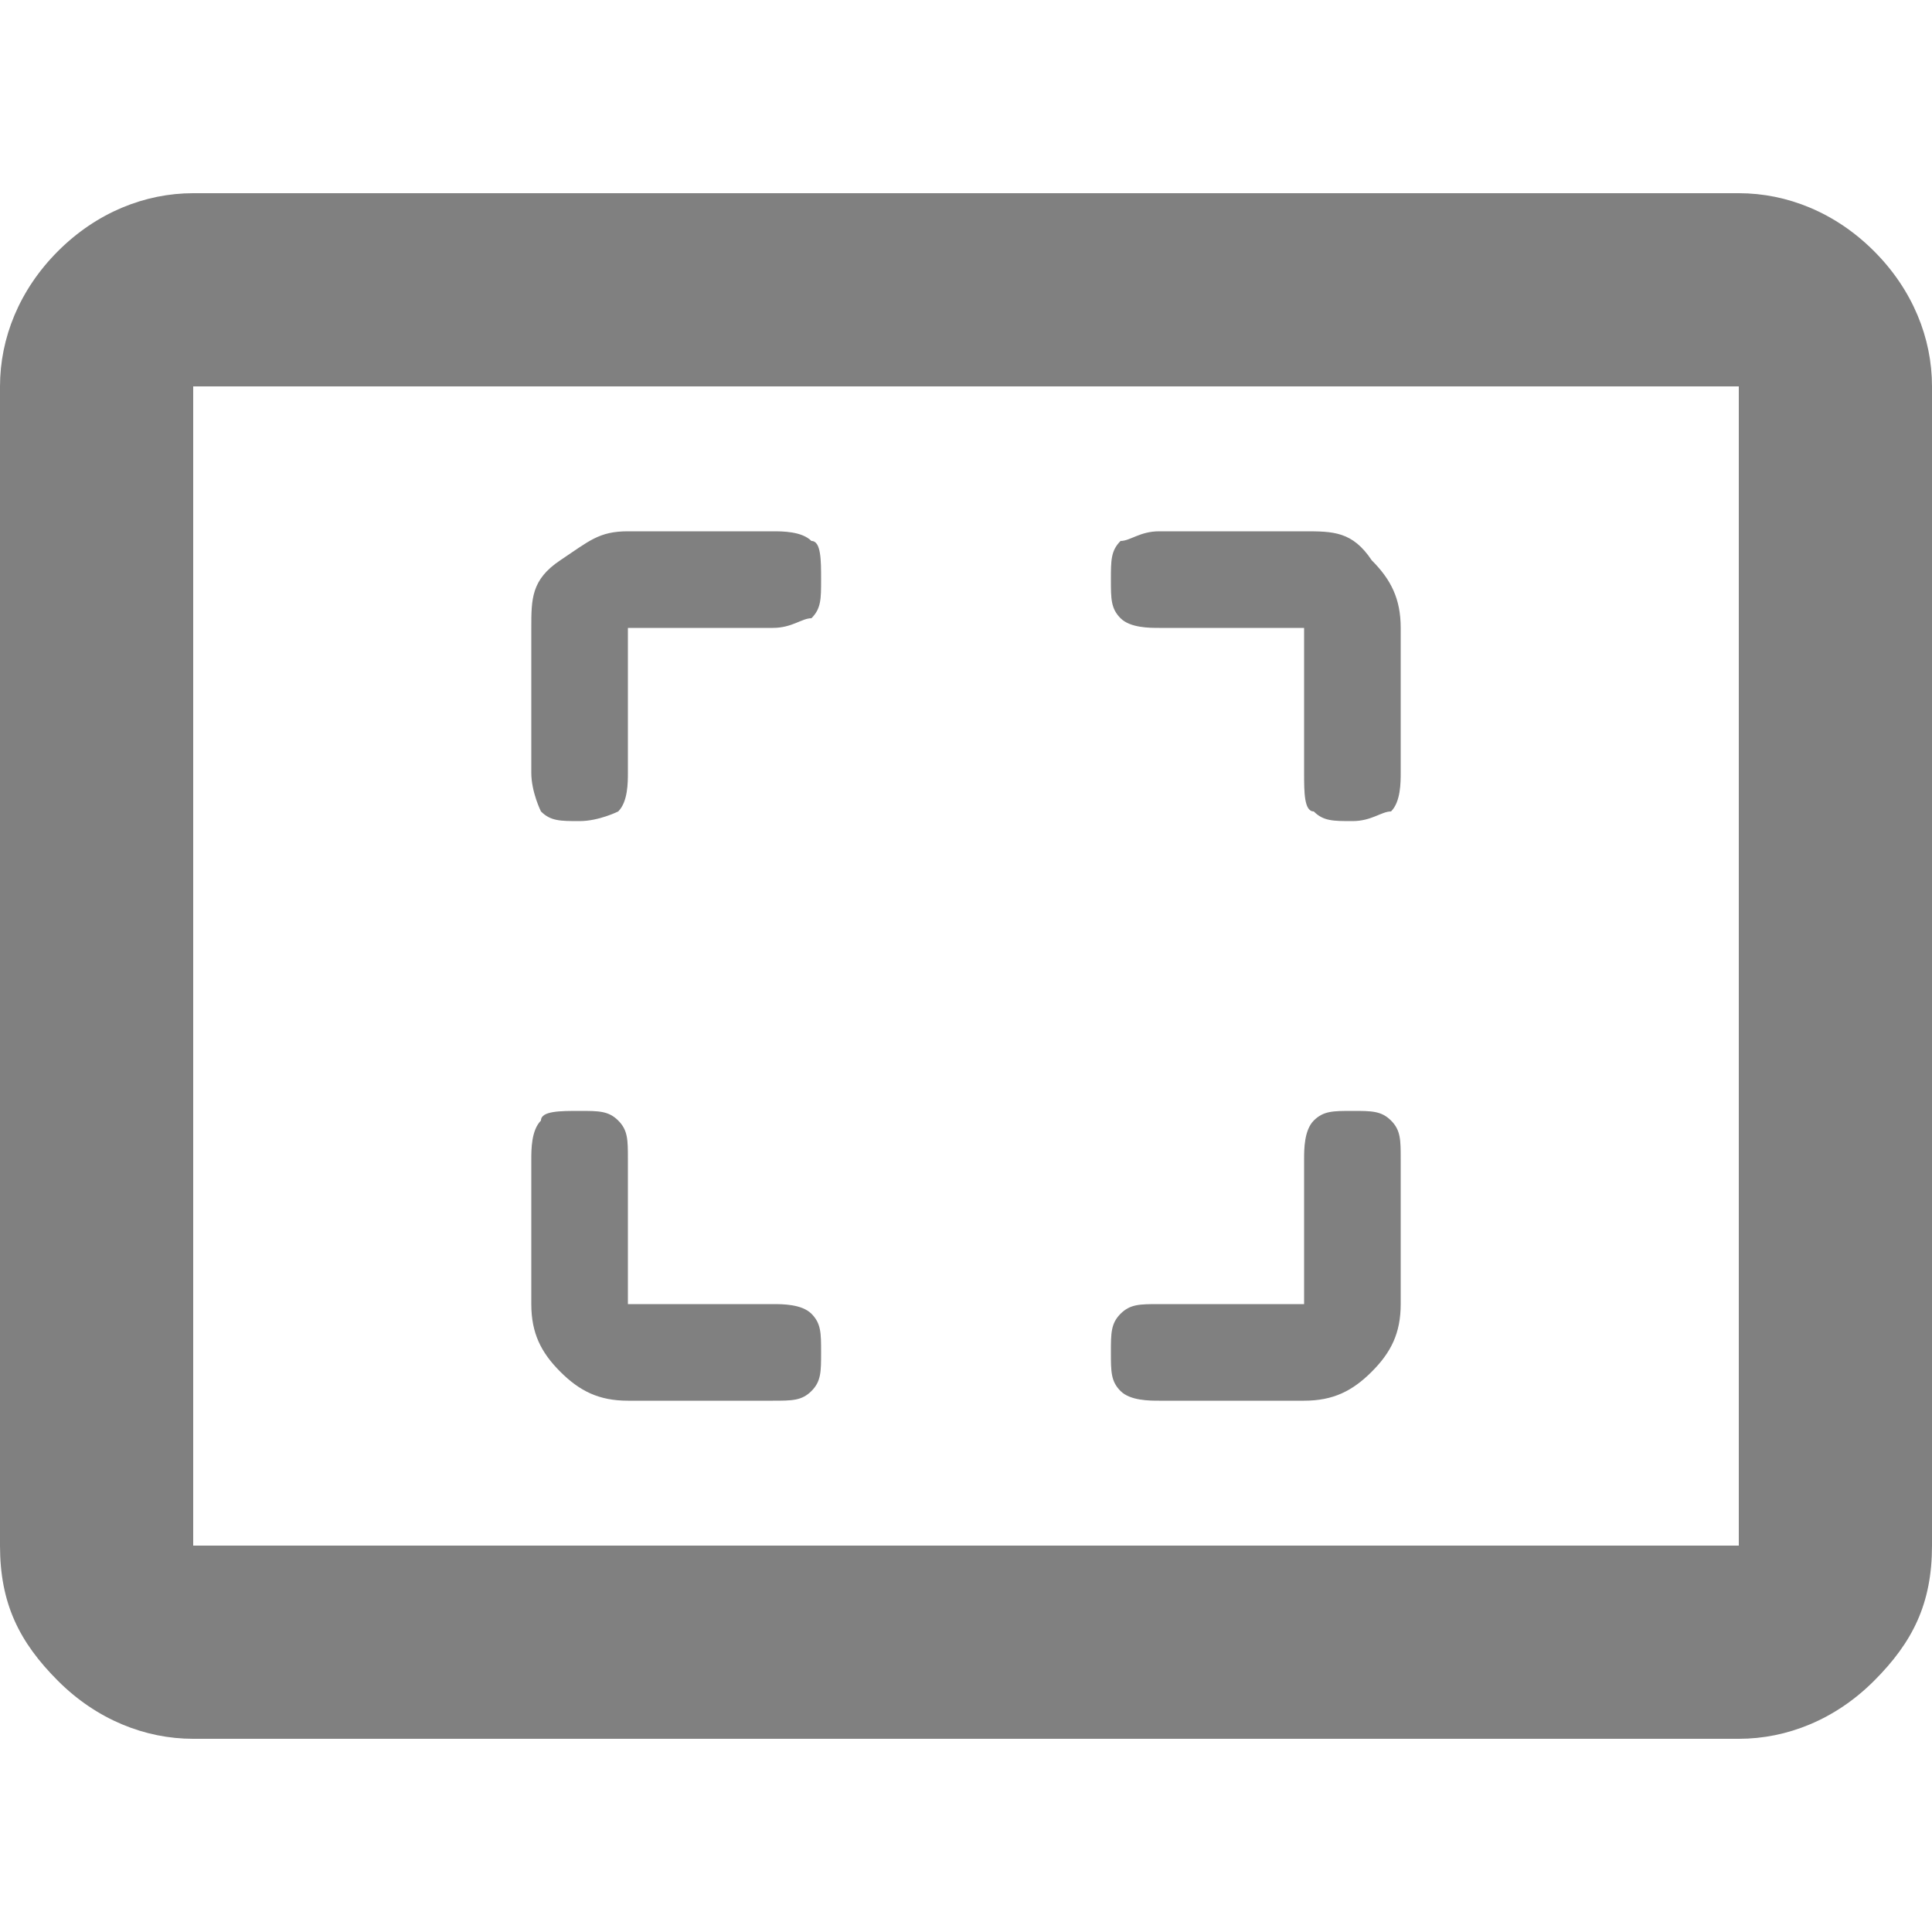 <?xml version="1.0" encoding="UTF-8"?>
<svg id="_レイヤー_2" xmlns="http://www.w3.org/2000/svg" version="1.1" viewBox="0 0 20 20">
  <!-- Generator: Adobe Illustrator 29.5.1, SVG Export Plug-In . SVG Version: 2.1.0 Build 141)  -->
  <defs>
    <style>
      .st0 {
        fill: gray;
      }
    </style>
  </defs>
  <g id="_レイヤー_1-2">
    <g>
      <path class="st0" d="M6.5,14.5c-.3,0-.5-.1-.7-.3-.2-.2-.3-.4-.3-.7v-1.5c0-.1,0-.3.1-.4,0-.1.2-.1.4-.1s.3,0,.4.1.1.2.1.4v1.5h1.5c.1,0,.3,0,.4.1.1.1.1.2.1.4s0,.3-.1.4c-.1.1-.2.1-.4.1,0,0-1.5,0-1.5,0ZM13.5,14.5h-1.5c-.1,0-.3,0-.4-.1s-.1-.2-.1-.4,0-.3.1-.4.2-.1.4-.1h1.5v-1.5c0-.1,0-.3.1-.4s.2-.1.4-.1.3,0,.4.1.1.2.1.4v1.5c0,.3-.1.5-.3.7-.2.2-.4.3-.7.3ZM5.5,8v-1.5c0-.3,0-.5.3-.7s.4-.3.7-.3h1.5c.1,0,.3,0,.4.1.1,0,.1.2.1.4s0,.3-.1.4c-.1,0-.2.1-.4.1h-1.5v1.5c0,.1,0,.3-.1.4,0,0-.2.1-.4.1s-.3,0-.4-.1c0,0-.1-.2-.1-.4ZM13.5,8v-1.5h-1.5c-.1,0-.3,0-.4-.1s-.1-.2-.1-.4,0-.3.1-.4c.1,0,.2-.1.4-.1h1.5c.3,0,.5,0,.7.3.2.2.3.4.3.7v1.5c0,.1,0,.3-.1.4-.1,0-.2.1-.4.1s-.3,0-.4-.1c-.1,0-.1-.2-.1-.4Z"/>
      <path class="st0" d="M2,18c-.5,0-1-.2-1.4-.6S0,16.6,0,16V4c0-.5.2-1,.6-1.4.4-.4.9-.6,1.4-.6h16c.5,0,1,.2,1.4.6.4.4.6.9.6,1.4v12c0,.6-.2,1-.6,1.4-.4.4-.9.6-1.4.6H2ZM2,16h16V4H2v12Z"/>
    </g>
  </g>
</svg>